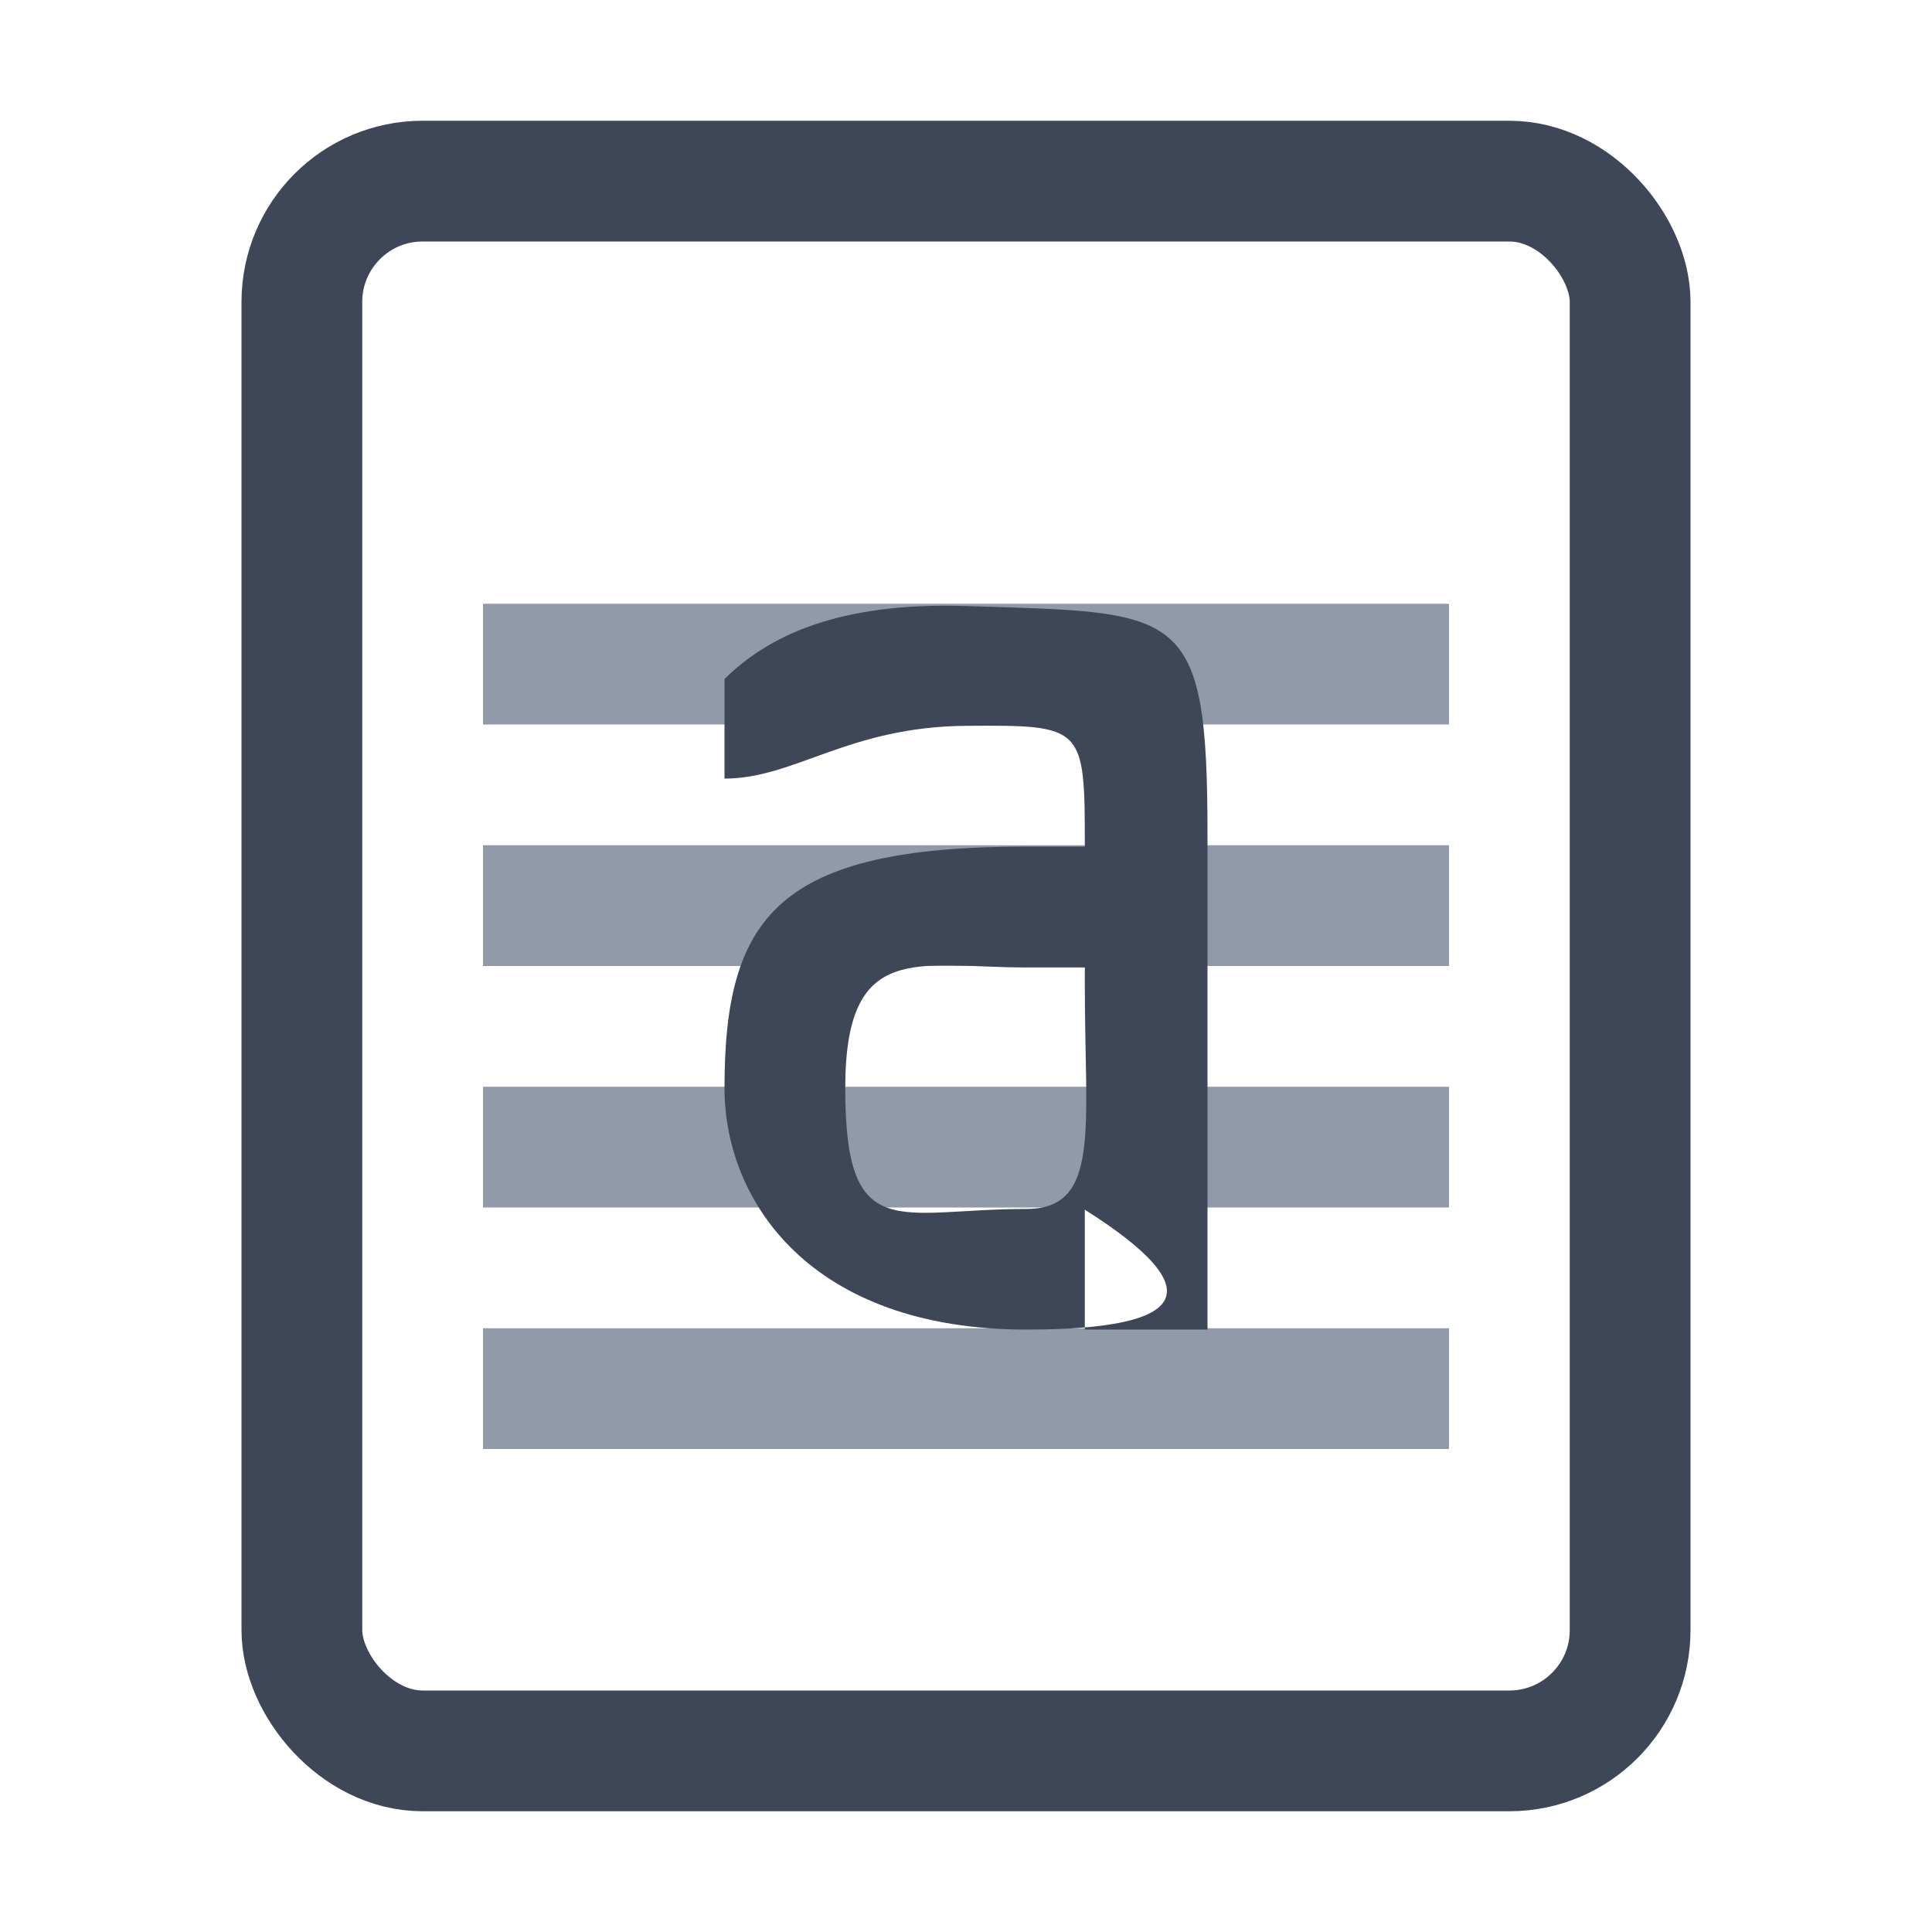 <svg width="16" height="16" xmlns="http://www.w3.org/2000/svg"><g fill="none" fill-rule="evenodd"><rect stroke="#3D4757" x="2.5" y="1.5" width="11" height="13" rx="1"/><path d="M4 7h8v1H4V7zm0-2h8v1H4V5zm0 6h8v1H4v-1zm0-2h8v1H4V9z" fill="#909AA9" fill-rule="nonzero"/><path d="M6 5.623c.36-.354.936-.638 2-.604 1.785.057 2-.008 2 1.894v4.098H8.984v-.993c1.046.662.885.993-.484.993-1.792 0-2.5-1.068-2.5-2 0-1.427.447-2 2.5-2h.484c0-1-.006-1.007-.984-1-.978.008-1.419.437-2 .437v-.825zm2.5 2.389c-.899 0-1.5-.232-1.5 1 0 1.31.438 1 1.5 1 .617 0 .484-.665.484-1.848v-.152H8.5z" fill="#3D4757"/></g></svg>